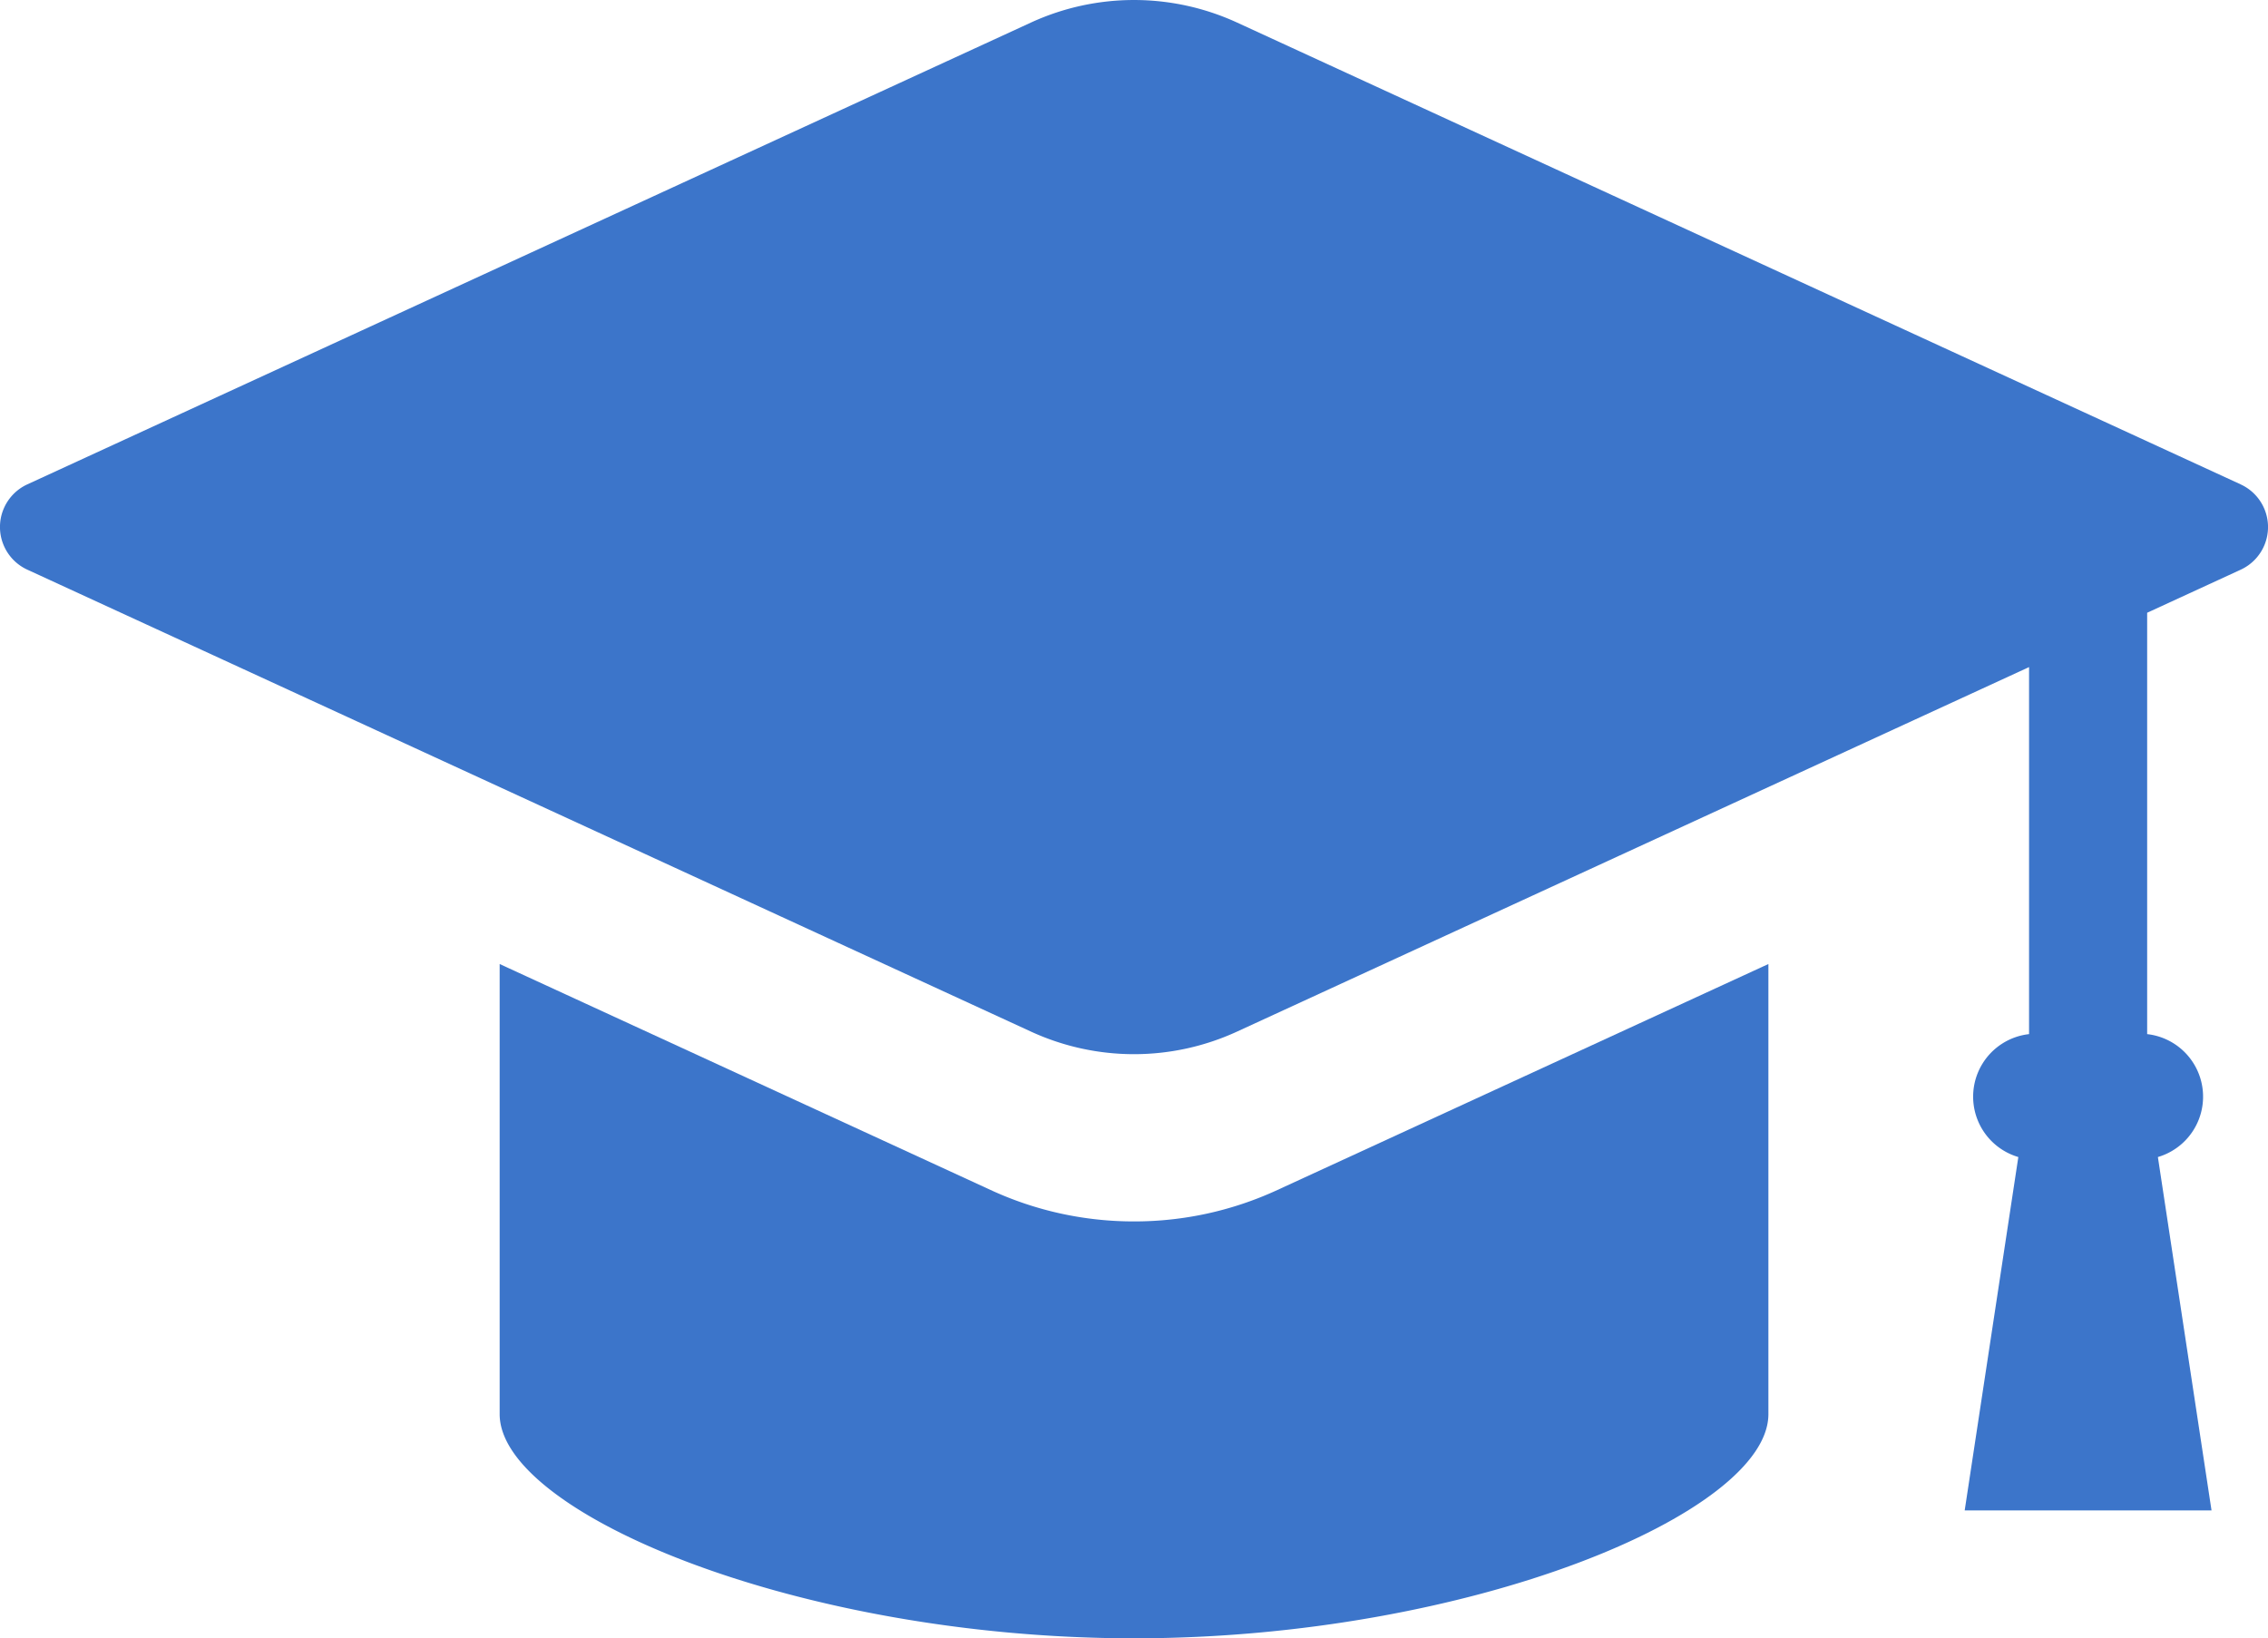 <svg id="グループ_49" data-name="グループ 49" xmlns="http://www.w3.org/2000/svg" xmlns:xlink="http://www.w3.org/1999/xlink" width="126.859" height="91.66" viewBox="0 0 126.859 91.66">
  <defs>
    <clipPath id="clip-path">
      <rect id="長方形_29" data-name="長方形 29" width="126.859" height="91.66" fill="#3c75ca"/>
    </clipPath>
  </defs>
  <g id="グループ_48" data-name="グループ 48" clip-path="url(#clip-path)">
    <path id="パス_111" data-name="パス 111" d="M125.332,27.1,69.194,1.262a13.8,13.8,0,0,0-11.529,0L1.527,27.1a2.626,2.626,0,0,0,0,4.771L57.665,57.715a13.778,13.778,0,0,0,11.529,0l44.3-20.393V57.857a3.521,3.521,0,0,0-.6,6.877l-3,19.77H123.7l-3-19.77a3.521,3.521,0,0,0-.6-6.877V34.282l5.232-2.409a2.626,2.626,0,0,0,0-4.771" fill="#3c75ca"/>
    <path id="パス_112" data-name="パス 112" d="M148.276,232.08a19.067,19.067,0,0,1-8.024-1.76l-27.458-12.641v25.183c0,5.529,16.706,12.542,35.483,12.542s35.483-7.014,35.483-12.542V217.679L156.3,230.32a19.054,19.054,0,0,1-8.023,1.76" transform="translate(-84.846 -163.744)" fill="#3c75ca"/>
  </g>
</svg>
